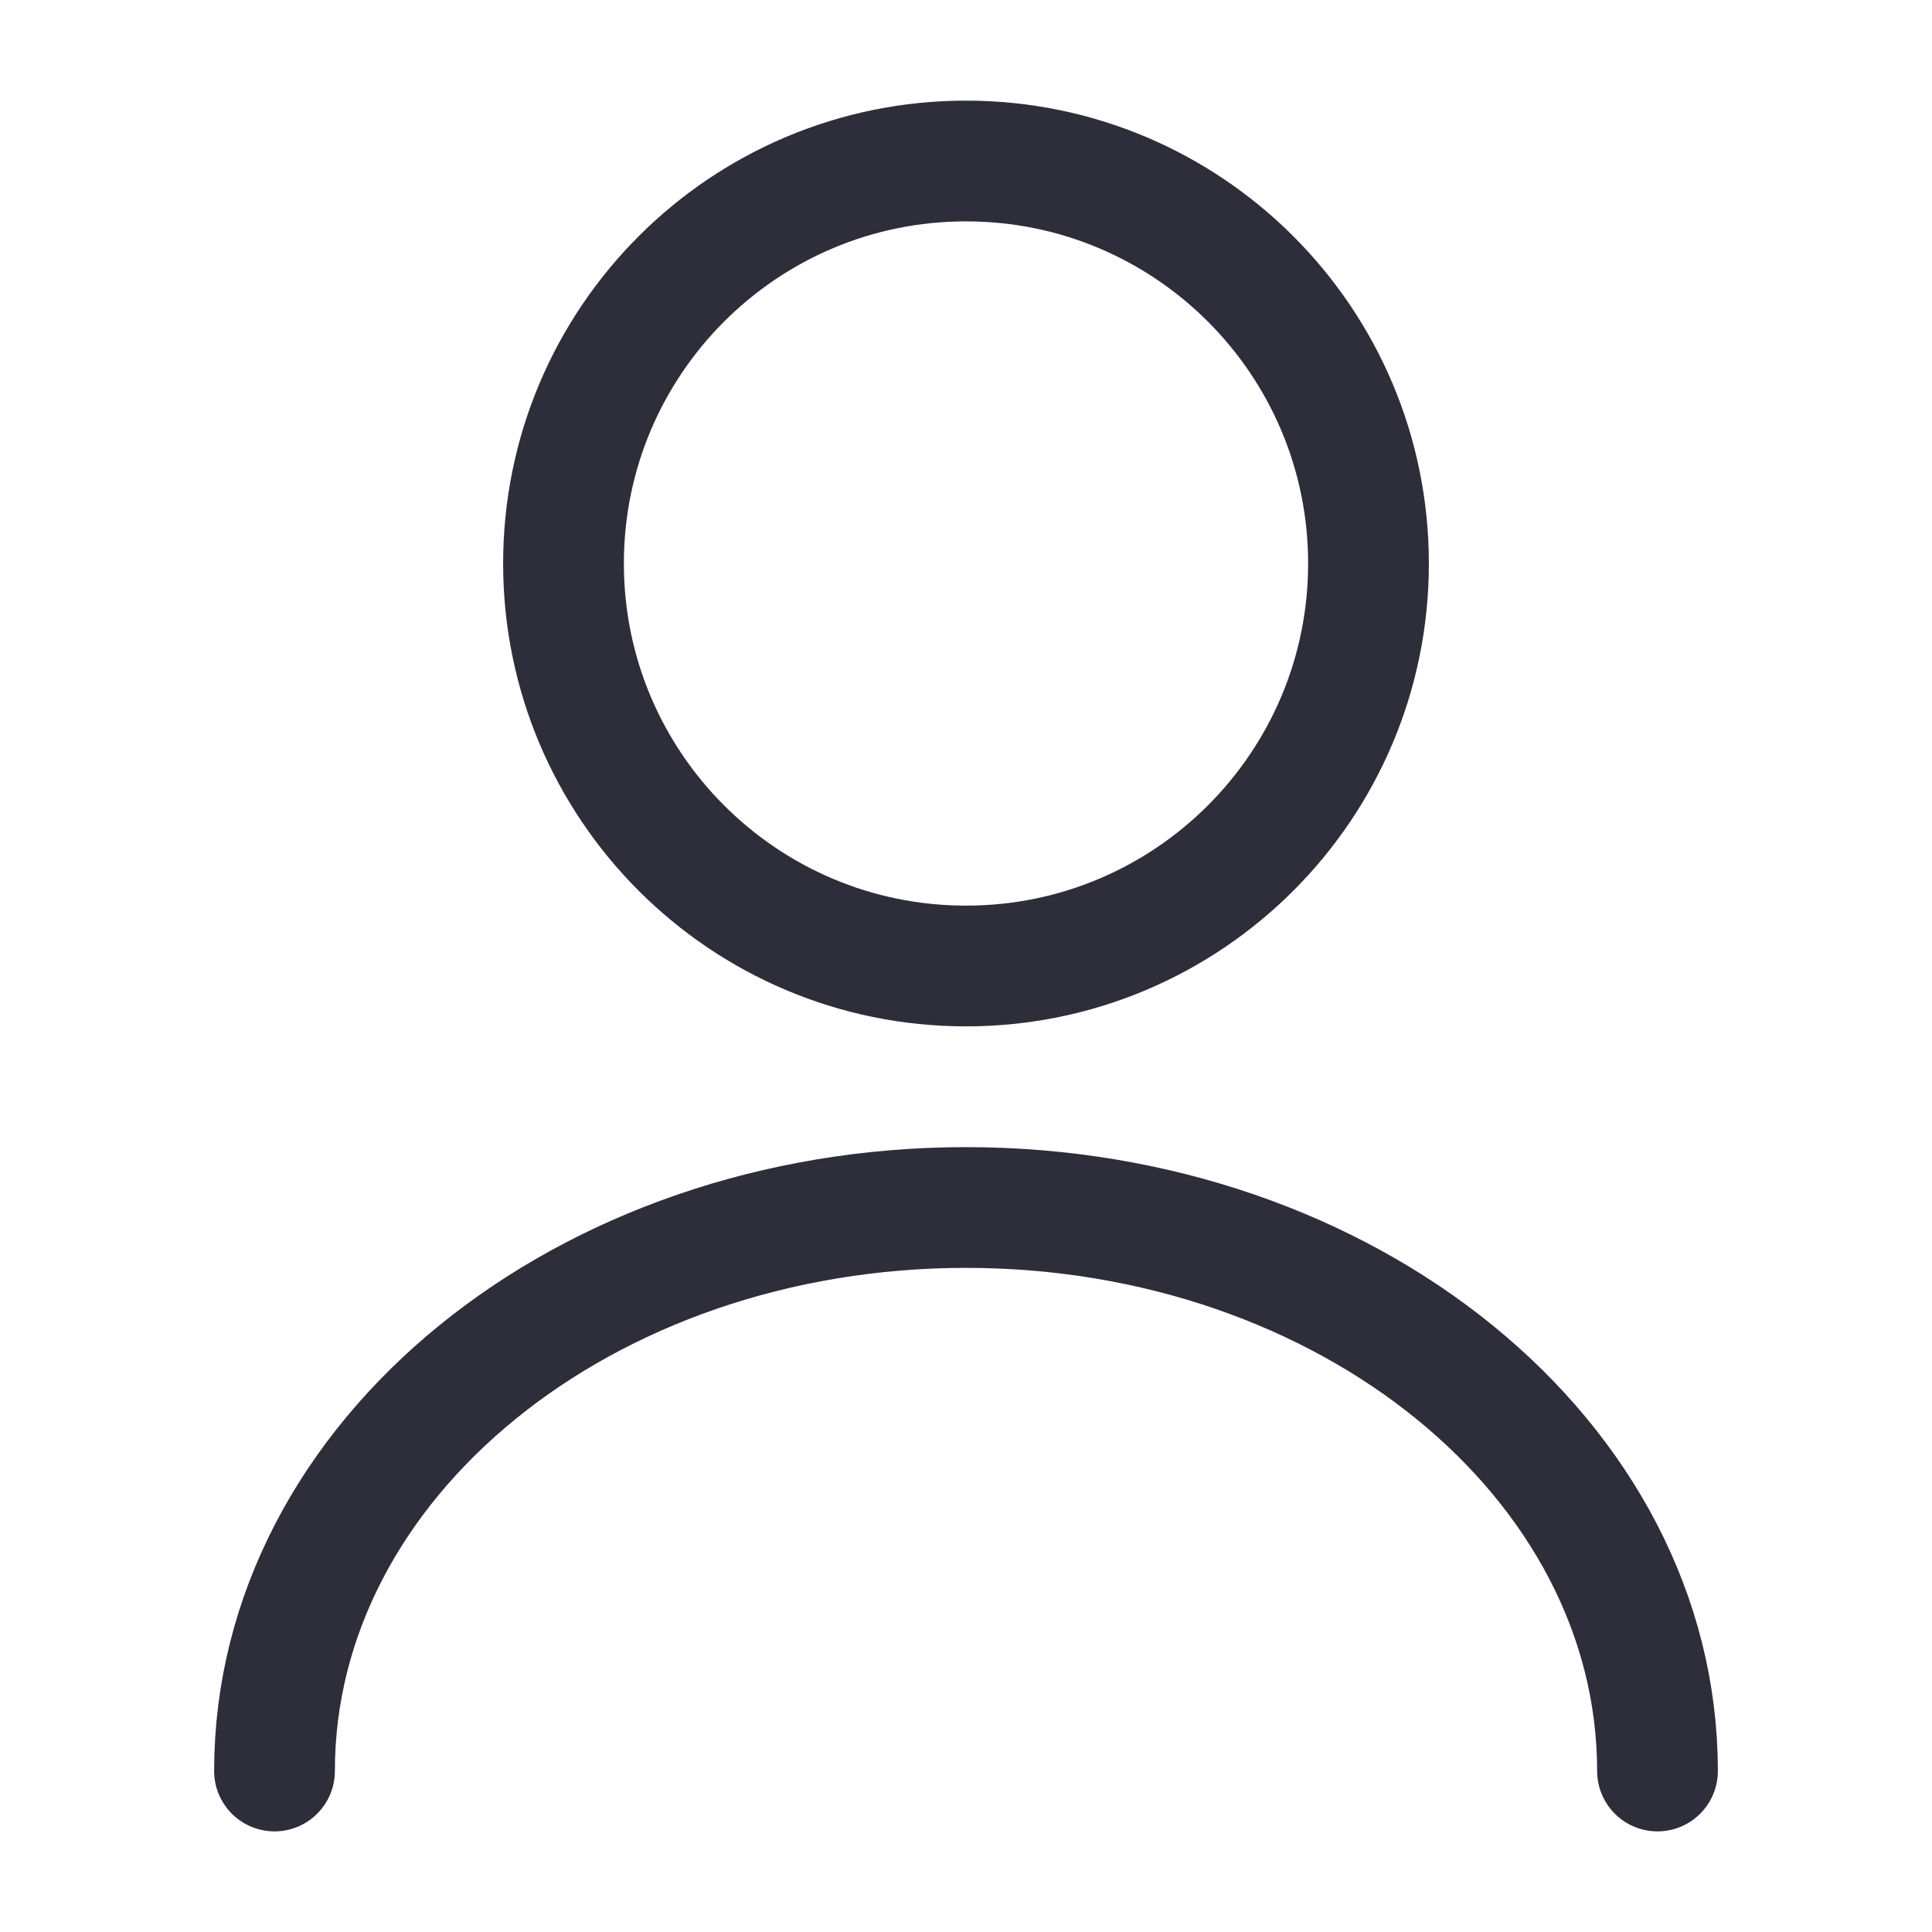 <svg width="24" height="24" viewBox="0 0 24 24" fill="none"
    xmlns="http://www.w3.org/2000/svg">
    <g id="vuesax/linear/user">
        <g id="user">
            <path id="Vector" d="M12 12C14.761 12 17 9.761 17 7C17 4.239 14.761 2 12 2C9.239 2 7 4.239 7 7C7 9.761 9.239 12 12 12Z" stroke="#2D2E39" stroke-width="1.5" stroke-linecap="round" stroke-linejoin="round"/>
            <path id="Vector_2" d="M20.59 22C20.59 18.13 16.74 15 12 15C7.26 15 3.41 18.13 3.41 22" stroke="#2D2E39" stroke-width="1.5" stroke-linecap="round" stroke-linejoin="round"/>
        </g>
    </g>
</svg>